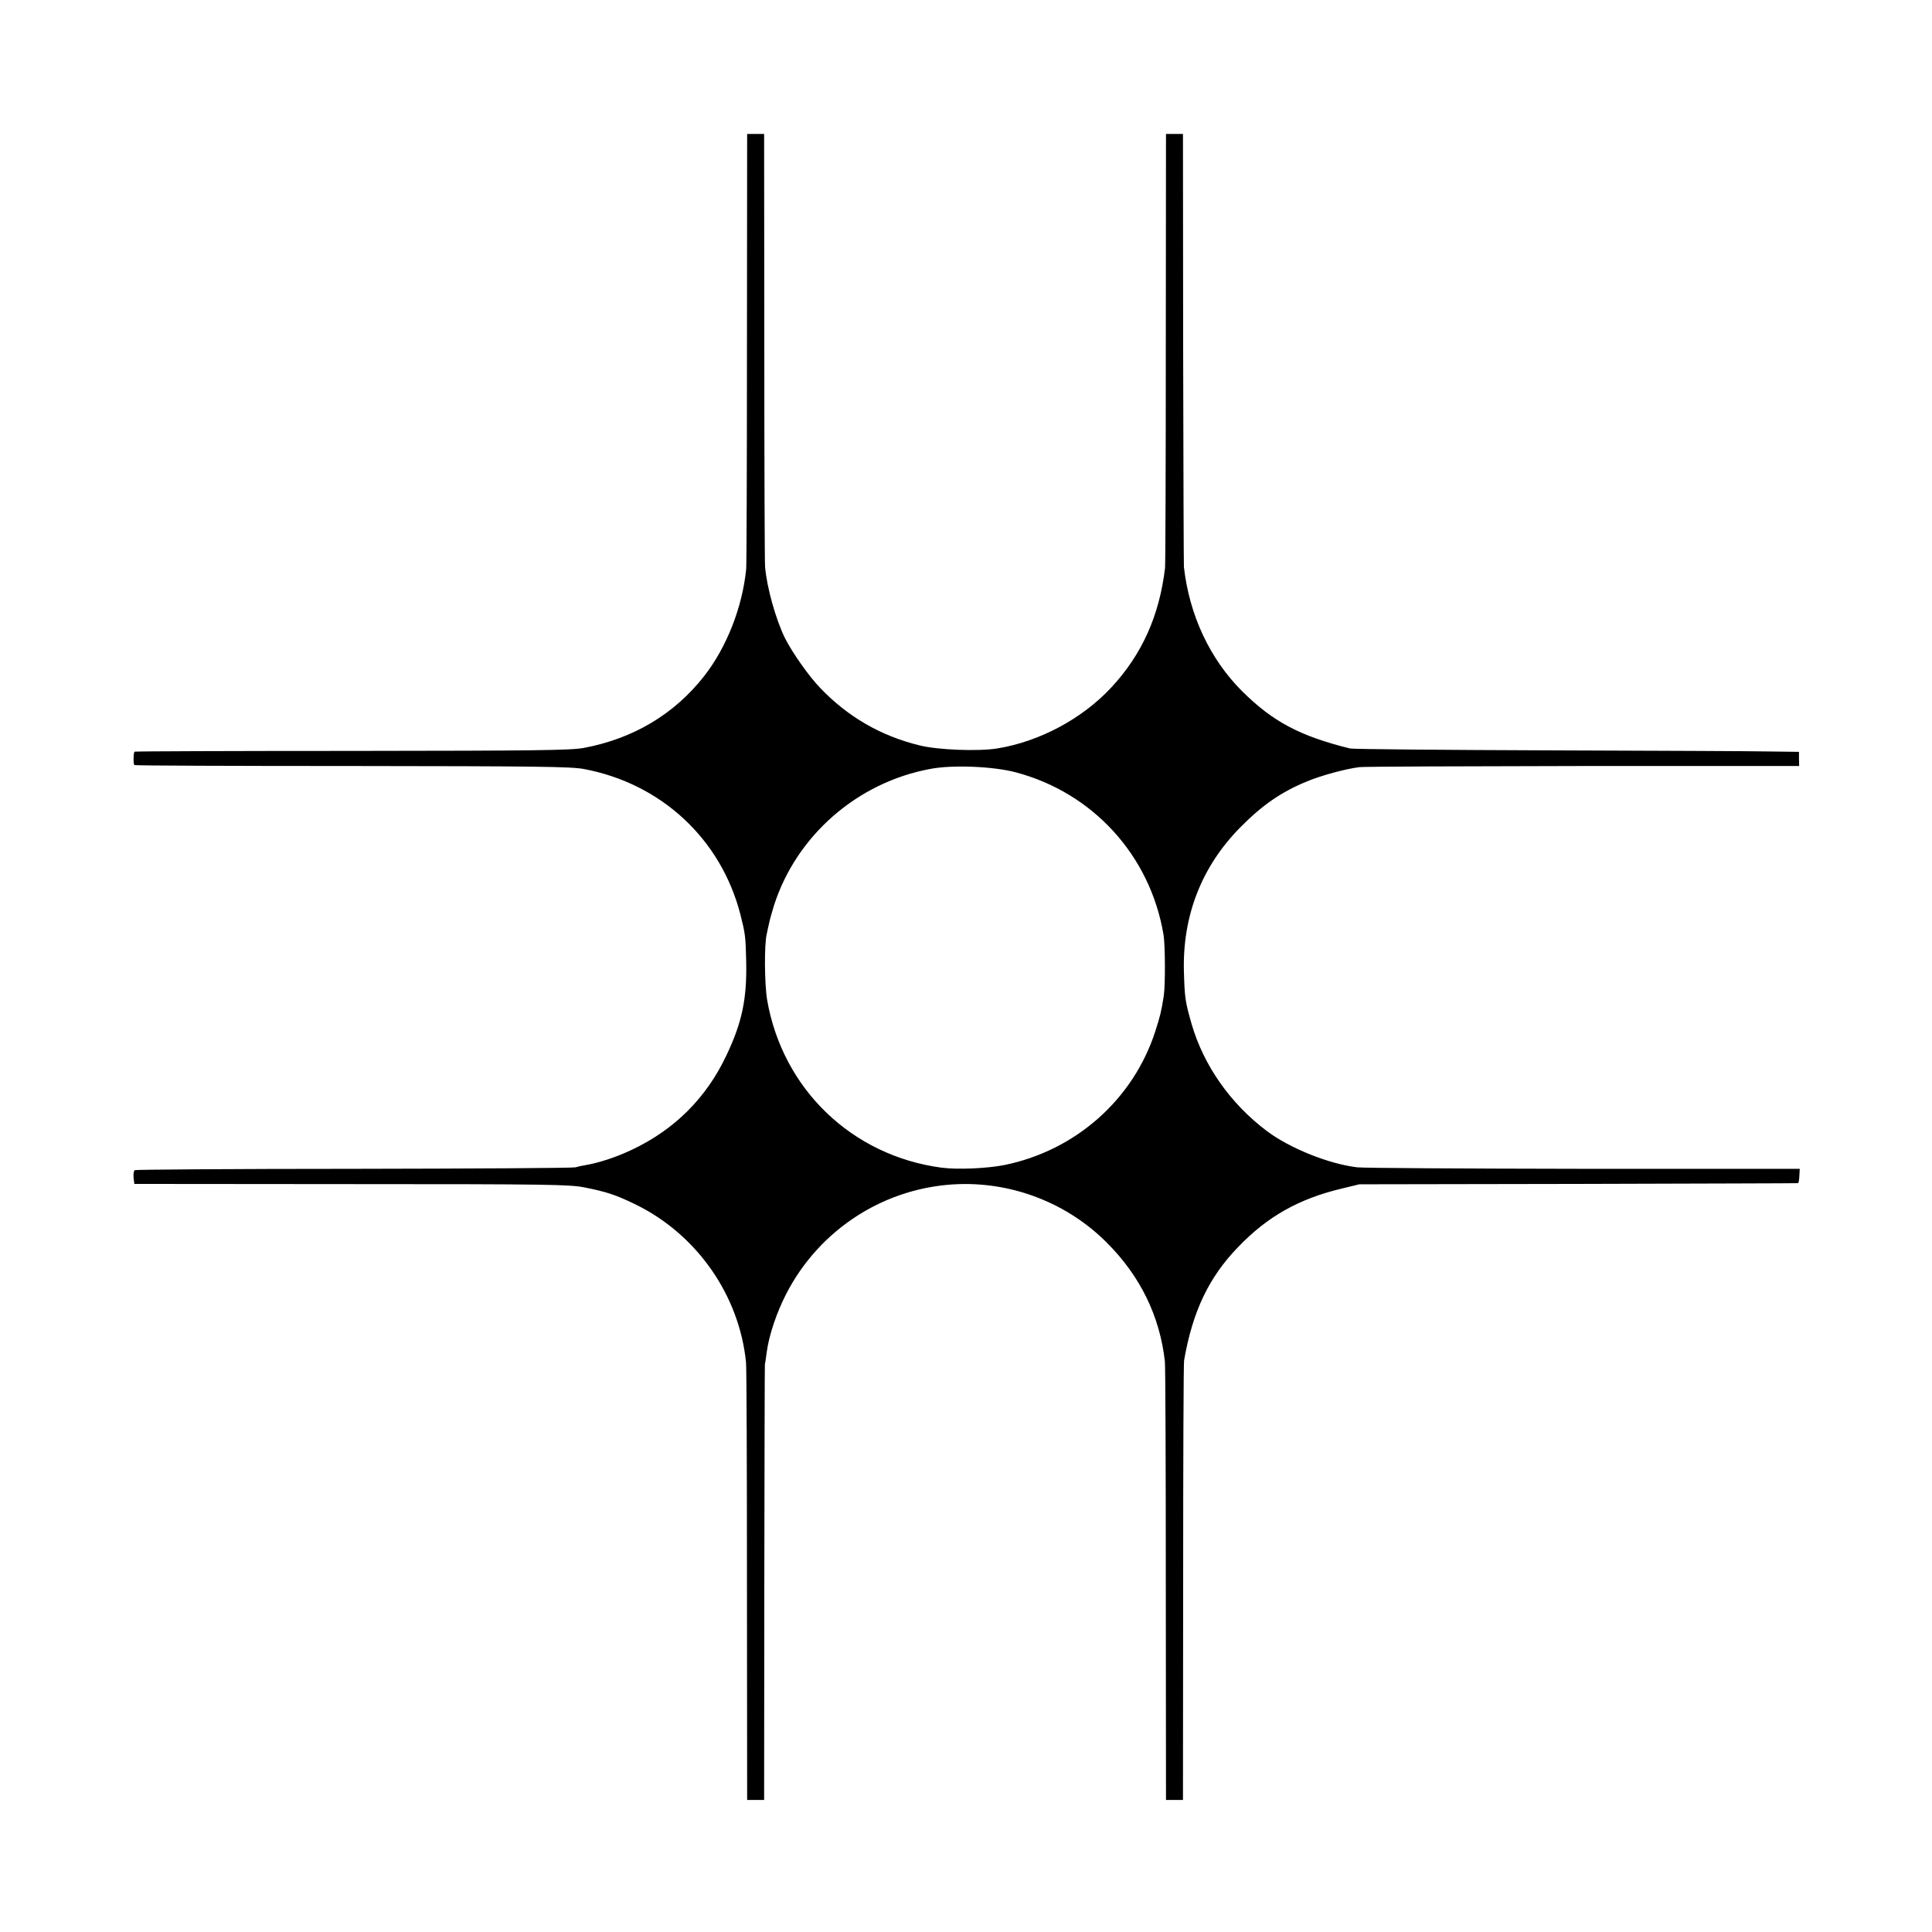 <?xml version="1.0" standalone="no"?>
<!DOCTYPE svg PUBLIC "-//W3C//DTD SVG 20010904//EN"
 "http://www.w3.org/TR/2001/REC-SVG-20010904/DTD/svg10.dtd">
<svg version="1.0" xmlns="http://www.w3.org/2000/svg"
 width="1024pt" height="1024pt" viewBox="0 0 1024 1024"
 preserveAspectRatio="xMidYMid meet">
<g transform="translate(0,1024) scale(0.1,-0.1)"
fill="#000000" stroke="none">
<path d="M3959 8398 c0 -623 -2 -1151 -4 -1173 -20 -204 -104 -417 -224 -570
-158 -201 -375 -330 -636 -379 -68 -13 -252 -15 -1229 -16 -632 0 -1151 -2
-1153 -4 -6 -6 -7 -65 -1 -71 2 -3 522 -5 1154 -5 977 -1 1161 -3 1229 -16
410 -77 726 -371 829 -770 26 -103 28 -116 31 -251 4 -199 -22 -323 -106 -499
-106 -224 -275 -392 -500 -498 -84 -40 -177 -70 -249 -82 -14 -2 -36 -7 -50
-11 -14 -4 -543 -7 -1175 -8 -633 0 -1155 -4 -1161 -7 -5 -4 -8 -22 -6 -40 l4
-33 1151 -1 c1053 0 1159 -2 1237 -18 117 -23 171 -42 271 -91 323 -159 547
-480 583 -835 3 -25 5 -557 5 -1182 l1 -1138 45 0 45 0 1 1150 c1 633 2 1153
3 1158 1 4 6 34 10 67 12 88 52 208 103 307 178 346 528 569 916 582 291 9
576 -103 782 -309 178 -177 282 -390 309 -630 3 -22 5 -554 5 -1182 l1 -1143
45 0 45 0 1 1153 c0 633 2 1163 5 1177 45 259 131 440 286 600 155 162 322
256 548 310 l95 23 1160 2 c638 2 1162 3 1165 4 3 0 6 18 7 38 l2 38 -1142 0
c-628 1 -1170 4 -1204 8 -150 18 -357 101 -478 192 -193 145 -335 347 -399
567 -34 119 -37 138 -41 278 -8 295 93 555 296 762 118 120 220 191 358 247
71 30 203 66 276 75 22 3 555 5 1185 6 l1146 0 -1 38 0 37 -155 2 c-85 2 -614
4 -1175 6 -561 2 -1033 6 -1050 10 -266 66 -408 142 -570 302 -172 171 -281
404 -310 660 -1 11 -3 532 -4 1158 l-1 1137 -45 0 -45 0 -1 -1132 c0 -623 -2
-1149 -4 -1168 -30 -254 -123 -460 -286 -635 -154 -165 -380 -286 -604 -322
-100 -16 -313 -8 -410 16 -206 50 -382 152 -528 305 -59 61 -147 186 -185 261
-49 98 -98 271 -107 382 -2 21 -4 545 -4 1166 l-1 1127 -45 0 -45 0 -1 -1132z
m1423 -2251 c411 -108 715 -442 785 -862 9 -54 10 -269 1 -325 -13 -83 -19
-105 -44 -184 -116 -362 -422 -634 -801 -711 -91 -18 -247 -25 -332 -14 -475
63 -843 416 -925 889 -14 83 -16 294 -2 350 3 14 8 39 12 55 3 17 15 59 26 95
119 372 443 654 831 725 117 22 331 13 449 -18z"/>
</g>
</svg>
